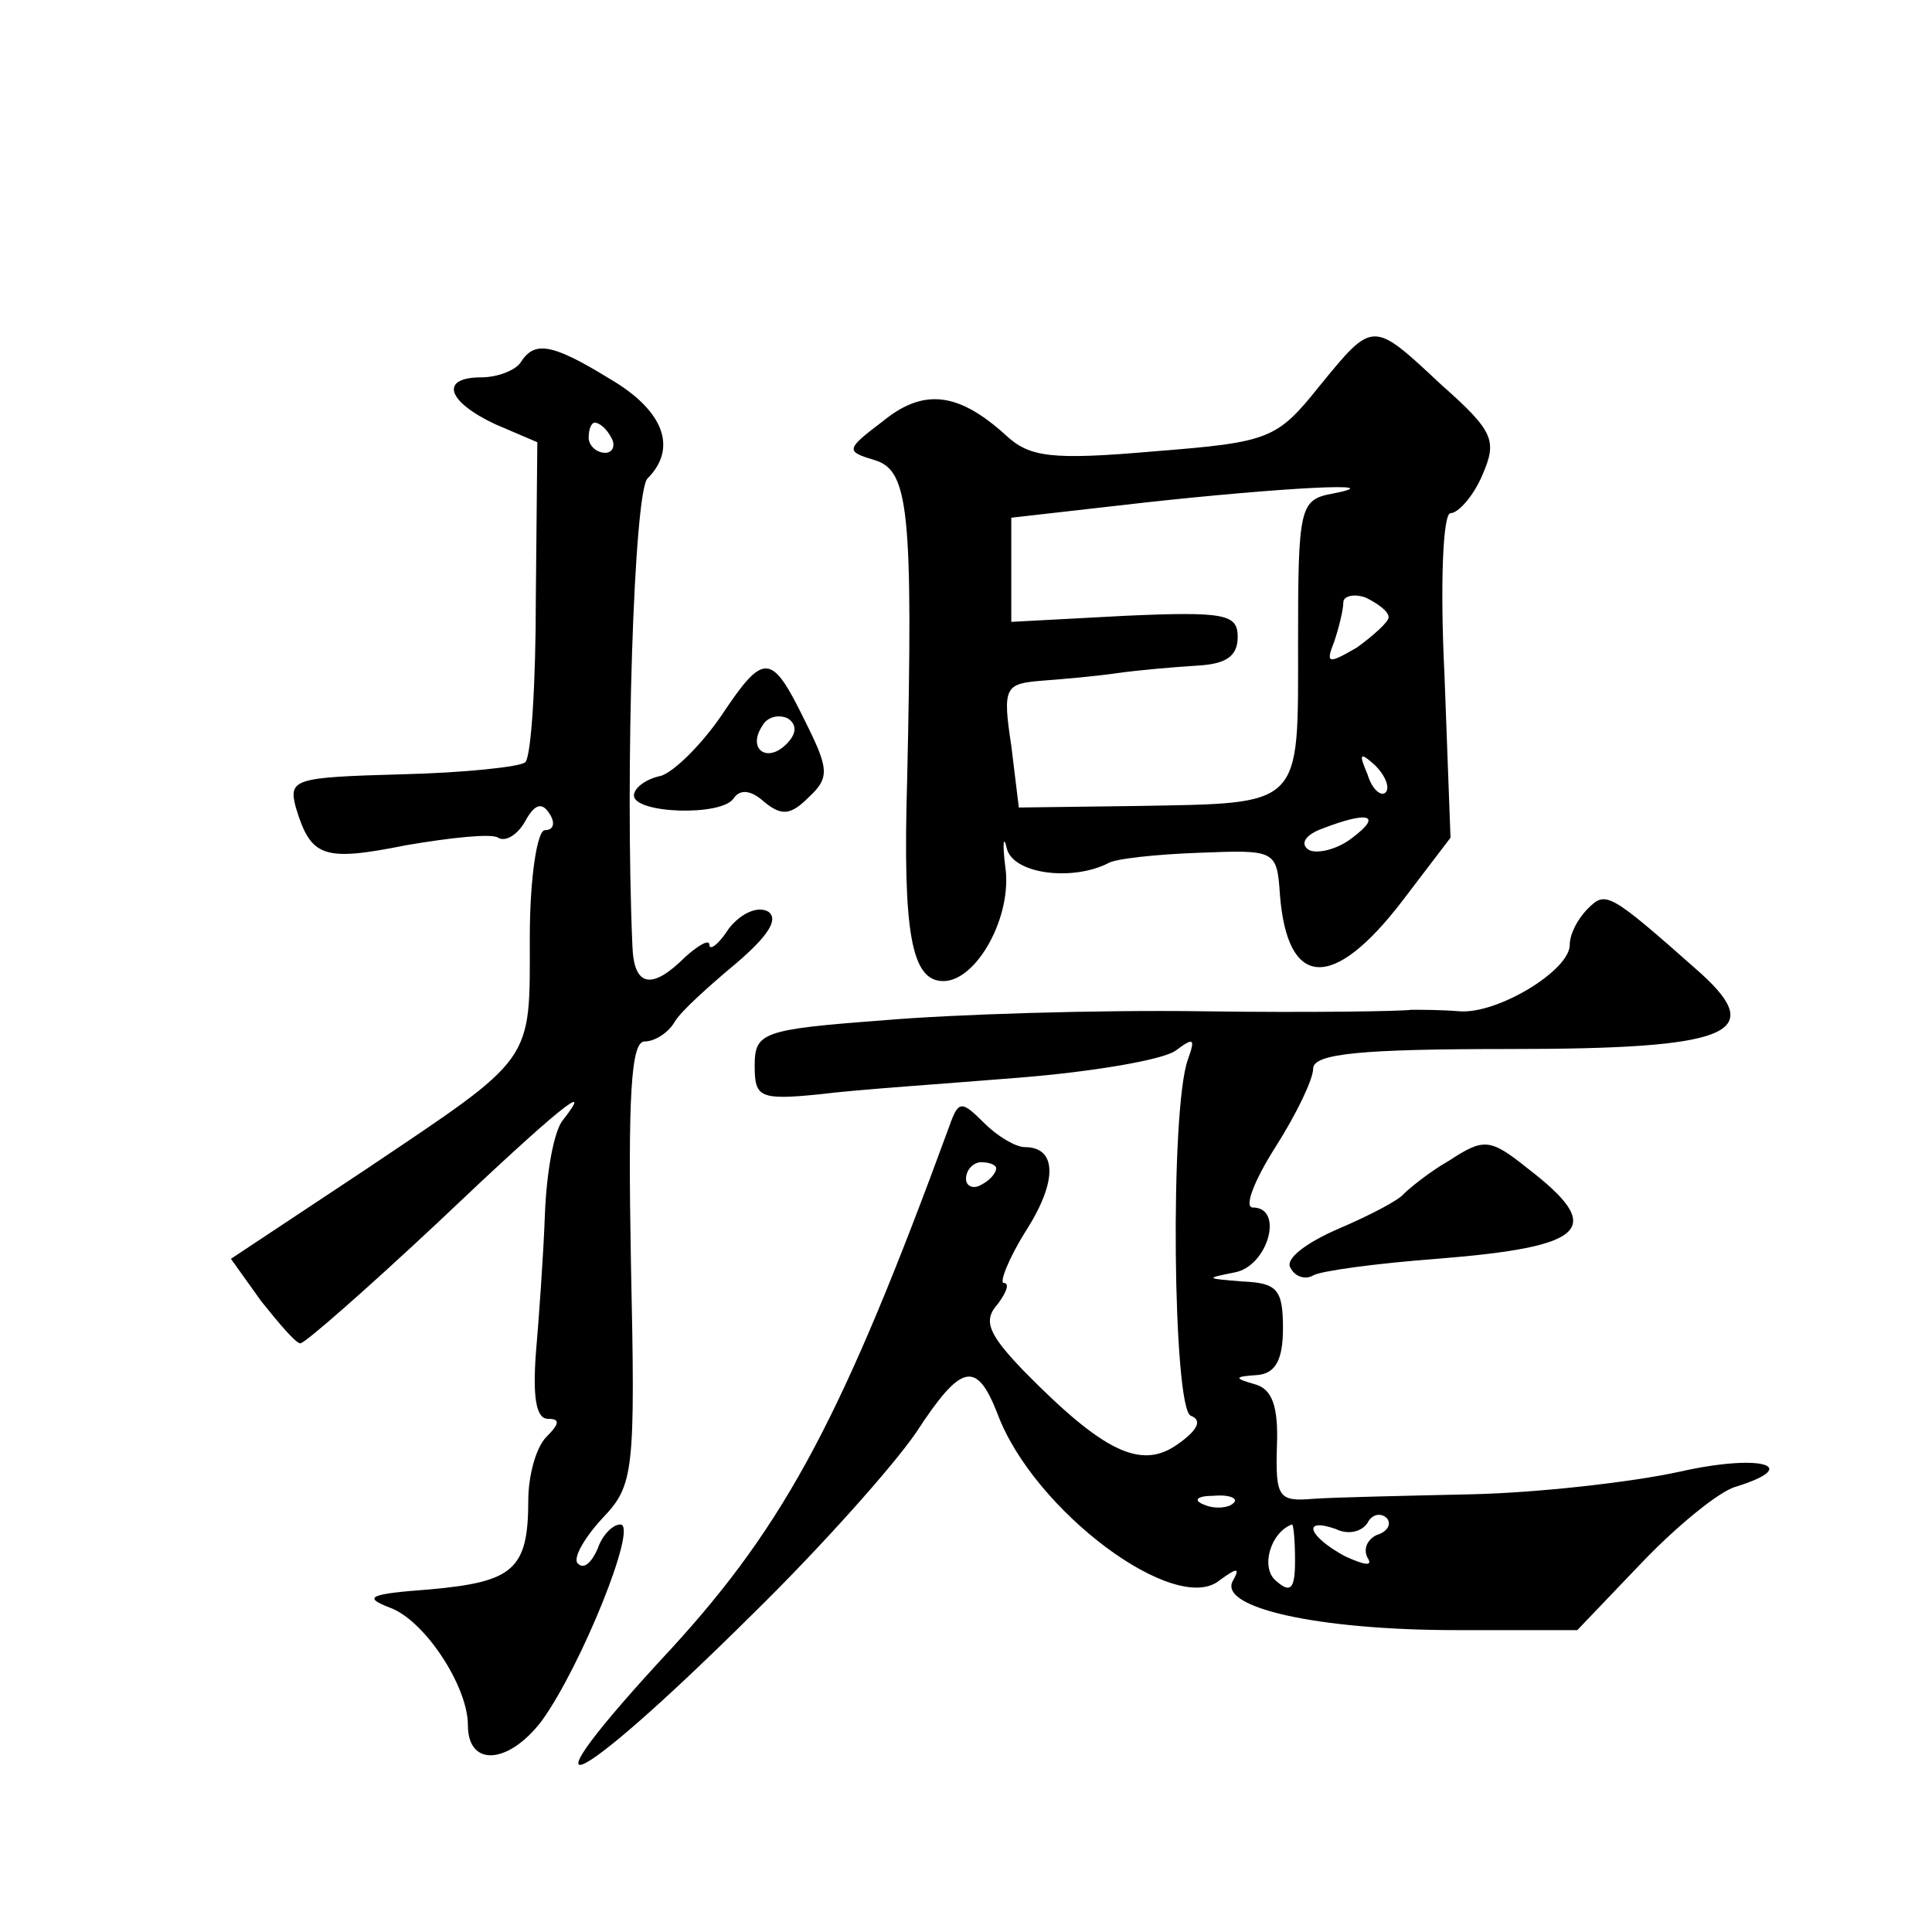 <?xml version="1.0" standalone="no"?>
<!DOCTYPE svg PUBLIC "-//W3C//DTD SVG 20010904//EN"
 "http://www.w3.org/TR/2001/REC-SVG-20010904/DTD/svg10.dtd">
<svg version="1.0" xmlns="http://www.w3.org/2000/svg"
 width="128pt" height="128pt" viewBox="0 0 128 128"
 preserveAspectRatio="xMidYMid meet">
<g transform="translate(0,128) scale(0.1,-0.1)"
fill="#0" stroke="none">
<path d="M874 1024 c-28 -35 -33 -37 -109 -43 -69 -6 -83 -4 -99 11 -31 28 -54
31 -81 9 -25 -19 -25 -20 -5 -26 22 -7 25 -34 21 -212 -3 -102 3 -133 24 -133 22
0 46 43 41 76 -2 16 -1 21 1 12 4 -17 43 -22 67 -10 4 3 32 6 60 7 51 2 52 2 54
-28 5 -62 35 -64 81 -4 l32 42 -4 108 c-3 60 -1 107 4 107 5 0 15 11 21 25 10 23
8 29 -27 60 -46 43 -45 43 -81 -1z m9 -71 c-22 -4 -23 -9 -23 -99 0 -110 4 -106
-108 -108 l-77 -1 -5 41 c-6 39 -4 41 20 43 14 1 36 3 50 5 14 2 37 4 53 5 19 1
27 6 27 19 0 15 -8 17 -75 14 l-75 -4 0 34 0 35 88 10 c91 10 166 14 125 6z m37
-82 c0 -3 -10 -12 -21 -20 -19 -11 -21 -11 -15 4 3 9 6 21 6 26 0 4 7 6 15 3 8
-4 15 -9 15 -13z m-2 -116 c-3 -3 -9 2 -12 12 -6 14 -5 15 5 6 7 -7 10 -15 7 -18z
m-22 -30 c-10 -8 -24 -11 -29 -8 -6 4 -2 10 9 14 31 12 40 9 20 -6z M345 1040 c-3
-5 -15 -10 -26 -10 -28 0 -23 -16 9 -31 l28 -12 -1 -103 c0 -56 -3 -105 -7 -109
-3 -3 -40 -7 -82 -8 -71 -2 -75 -3 -70 -22 10 -33 18 -36 73 -25 29 5 57 8 61 5
5 -3 13 2 18 11 6 11 11 13 16 5 4 -6 3 -11 -3 -11 -5 0 -10 -31 -10 -71 0 -84
4 -78 -109 -154 l-89 -59 20 -28 c12 -15 23 -28 26 -28 3 0 44 36 91 80 79 75 105
96 83 68 -6 -7 -11 -35 -12 -63 -1 -27 -4 -69 -6 -92 -2 -28 0 -43 8 -43 8 0 8
-3 -1 -12 -7 -7 -12 -26 -12 -42 0 -46 -10 -54 -65 -59 -40 -3 -45 -5 -27 -12 23
-8 52 -52 52 -78 0 -28 27 -26 49 3 26 36 64 130 52 130 -5 0 -12 -7 -15 -16 -4
-9 -9 -14 -13 -10 -4 3 4 17 16 30 21 22 22 30 19 170 -2 109 0 146 9 146 7 0 16
6 20 13 4 7 23 24 41 39 21 18 28 29 21 34 -7 4 -18 -1 -26 -11 -7 -11 -13 -15
-13 -11 0 4 -7 0 -16 -8 -22 -22 -34 -20 -35 7 -5 115 1 301 10 310 20 20 11 45
-25 66 -39 24 -50 25 -59 11z m60 -50 c3 -5 1 -10 -4 -10 -6 0 -11 5 -11 10 0 6
2 10 4 10 3 0 8 -4 11 -10z M478 806 c-13 -19 -31 -37 -40 -40 -10 -2 -18 -8 -18
-13 0 -12 58 -14 66 -2 4 6 11 6 20 -2 12 -10 18 -9 30 3 14 13 13 19 -3 51 -22
45 -27 45 -55 3z m43 -19 c-13 -13 -26 -3 -16 12 3 6 11 8 17 5 6 -4 6 -10 -1 -17z
M1052 678 c-7 -7 -12 -17 -12 -24 0 -17 -48 -46 -73 -44 -12 1 -26 1 -32 1 -5 -1
-68 -2 -138 -1 -70 1 -166 -2 -212 -6 -80 -6 -85 -8 -85 -30 0 -21 3 -23 43 -19
23 3 83 7 132 11 50 4 96 12 104 18 12 9 13 8 8 -6 -12 -33 -10 -232 2 -236 8 -3
4 -10 -9 -19 -24 -17 -49 -5 -102 49 -23 24 -27 33 -17 44 6 8 8 14 4 14 -3 0 3
16 15 35 21 33 20 55 -1 55 -6 0 -18 7 -27 16 -15 15 -17 15 -23 -2 -70 -191 -108
-263 -184 -346 -105 -113 -69 -99 53 22 46 45 94 99 109 121 30 46 40 48 54 12
24 -64 118 -134 147 -110 11 8 14 9 9 0 -11 -18 56 -33 148 -33 l80 0 43 45 c23
24 51 47 62 50 45 14 16 22 -37 10 -32 -7 -94 -14 -138 -15 -44 -1 -91 -2 -105
-3 -23 -2 -25 1 -24 35 1 26 -3 38 -15 41 -14 4 -13 5 2 6 12 1 17 10 17 31 0 26
-4 30 -27 31 -24 2 -25 2 -5 6 22 4 33 43 12 43 -6 0 1 18 15 40 14 22 25 45 25
52 0 10 32 13 130 13 145 0 171 10 127 50 -61 54 -63 55 -75 43z m-392 -172 c0
-3 -4 -8 -10 -11 -5 -3 -10 -1 -10 4 0 6 5 11 10 11 6 0 10 -2 10 -4z m157 -222
c-3 -3 -12 -4 -19 -1 -8 3 -5 6 6 6 11 1 17 -2 13 -5z m95 -21 c-6 -3 -9 -9 -6
-15 4 -6 -2 -5 -15 1 -24 13 -29 26 -6 18 8 -4 17 -2 21 4 3 6 9 7 13 3 3 -4 0
-9 -7 -11z m-54 -17 c0 -19 -3 -22 -13 -13 -10 9 -3 32 11 37 1 0 2 -11 2 -24z
M960 511 c-14 -8 -27 -19 -30 -22 -3 -4 -22 -14 -43 -23 -21 -9 -36 -20 -32 -26
3 -6 10 -8 15 -5 5 3 42 8 82 11 100 8 112 20 60 60 -25 20 -29 20 -52 5z"/>
</g>
</svg>
